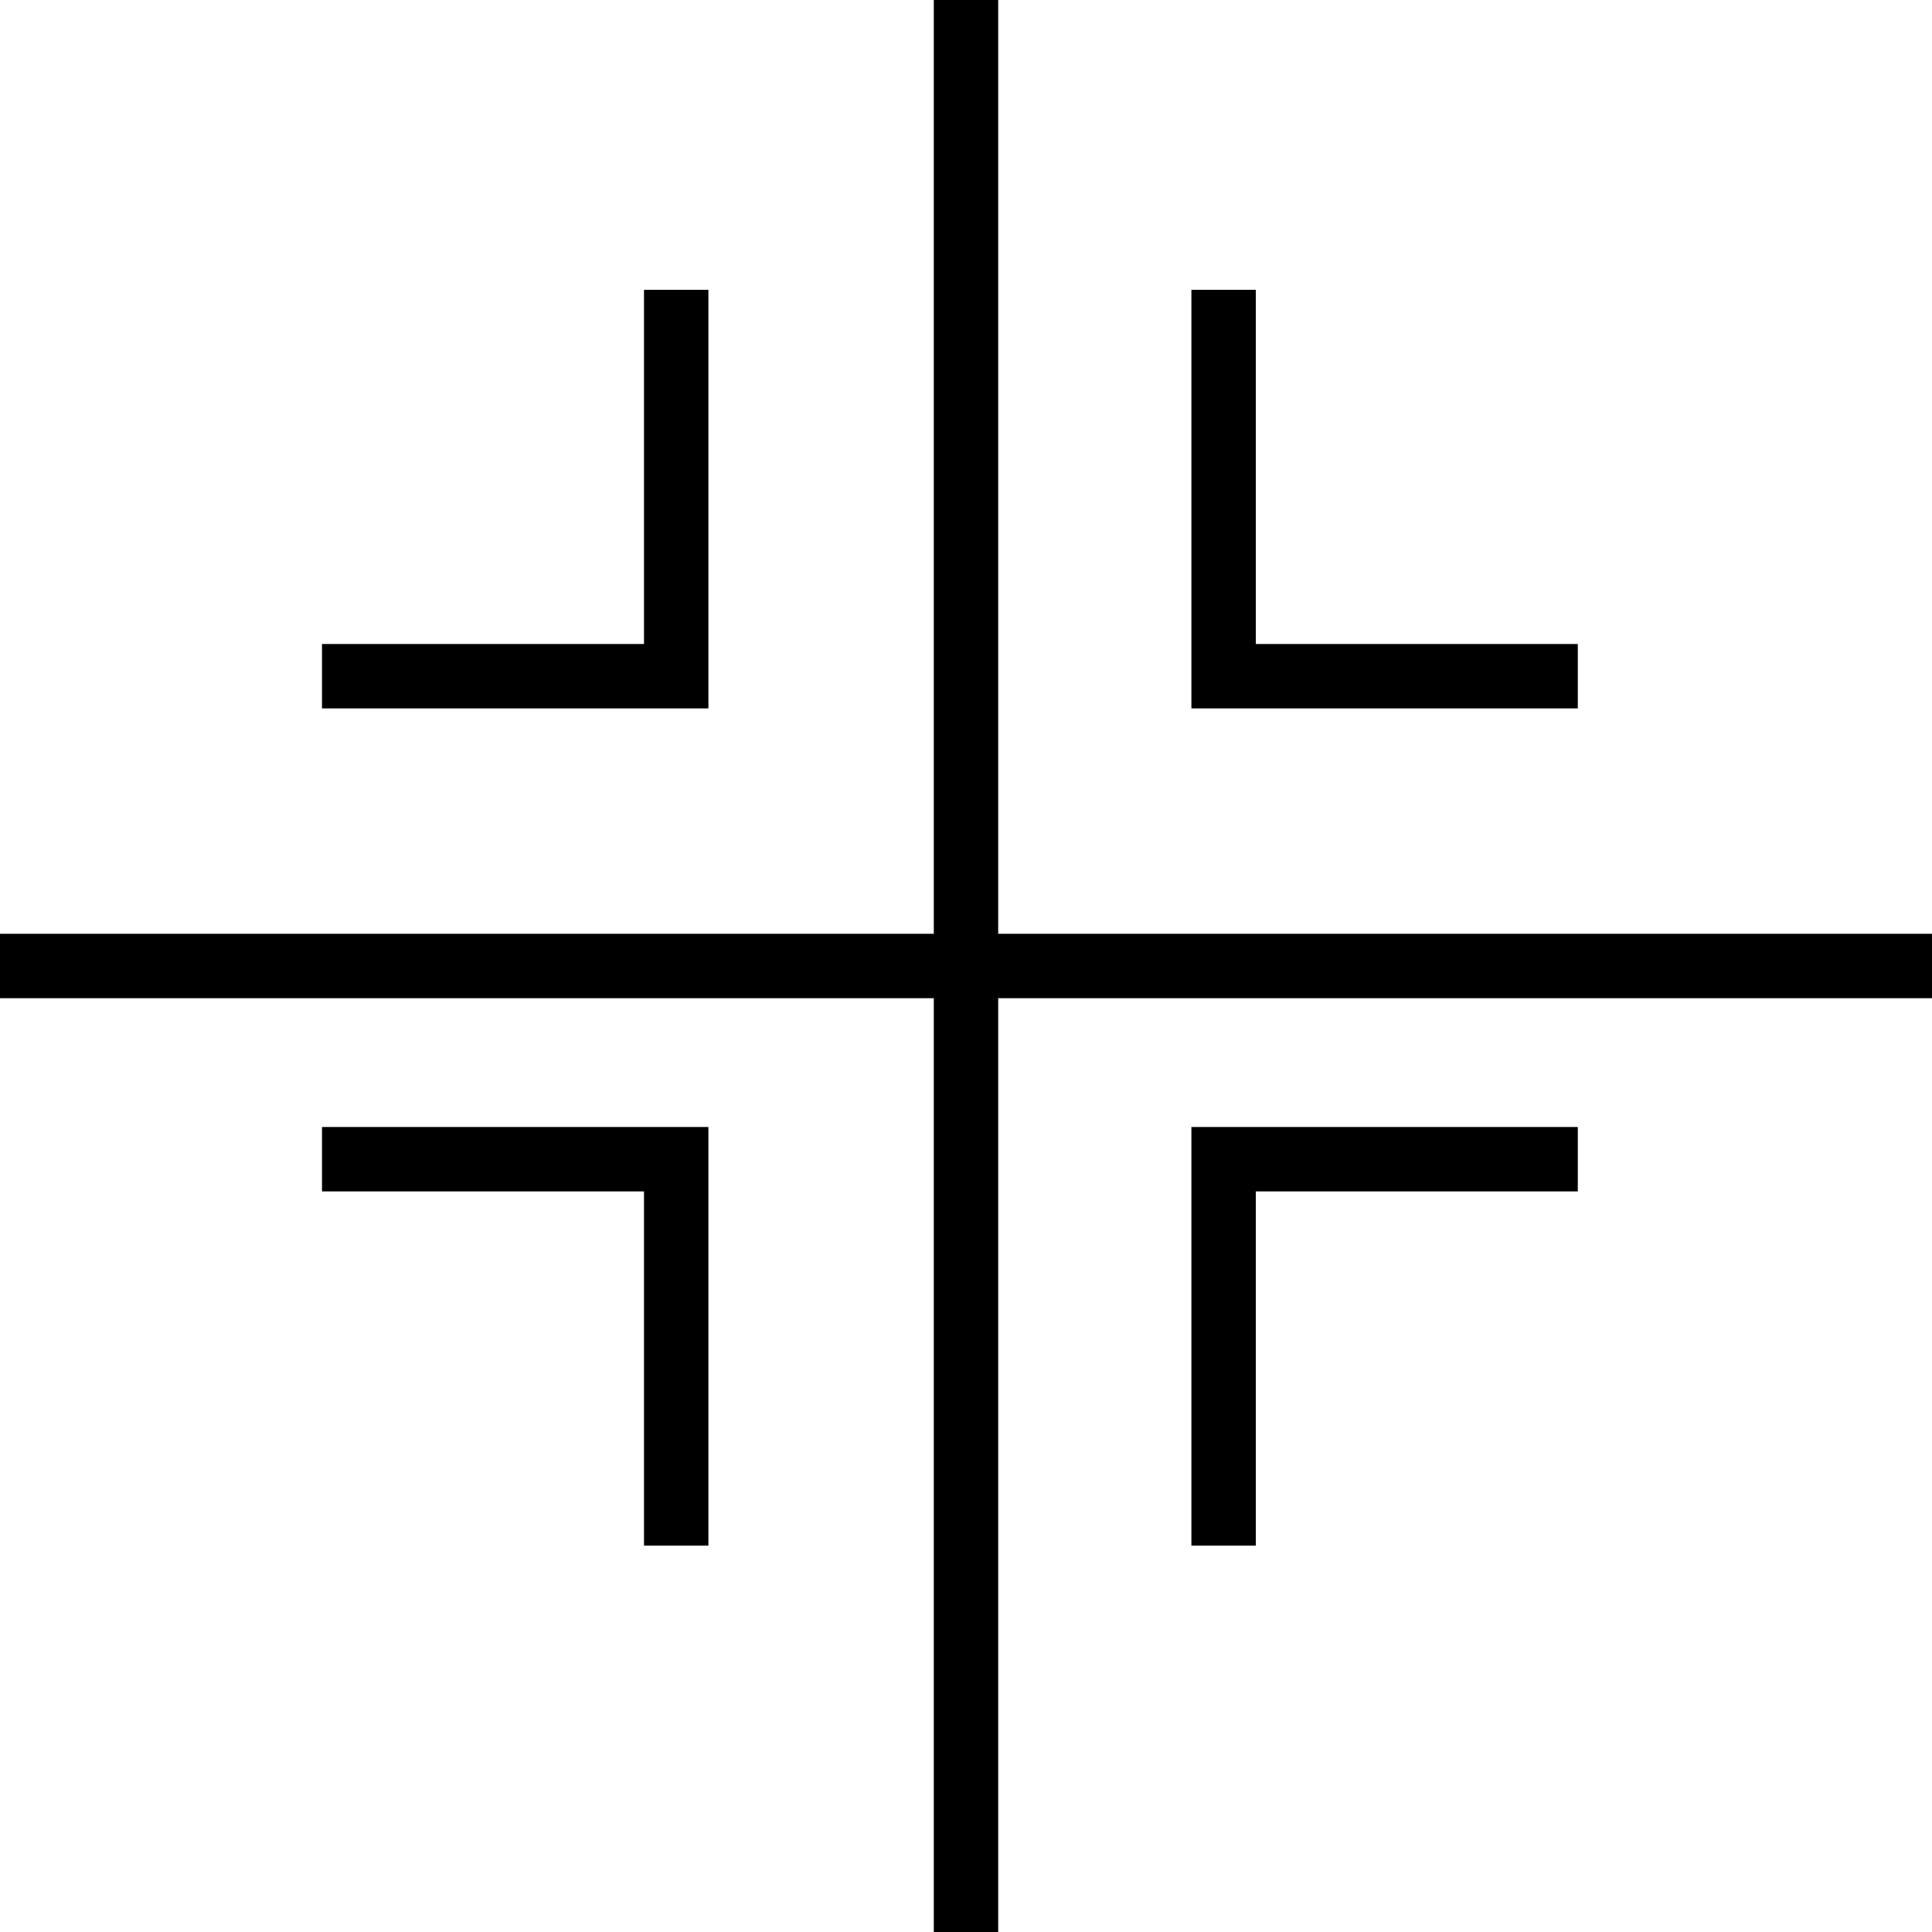<svg xmlns="http://www.w3.org/2000/svg" width="60" height="60" viewBox="0 0 60 60"><path fill-rule="evenodd" clip-rule="evenodd" d="M31 29V0H29V29H0V31H29V60H31V31H60V29H31ZM22 20V9H20V20L10 20V22L22 22V21V20ZM37 9V20V21V22L49 22V20L39 20V9H37ZM37 37V48H39V37H49V35H37V36V37ZM22 37V48H20L20 37L10 37V35L22 35L22 36L22 37Z"></path></svg>
